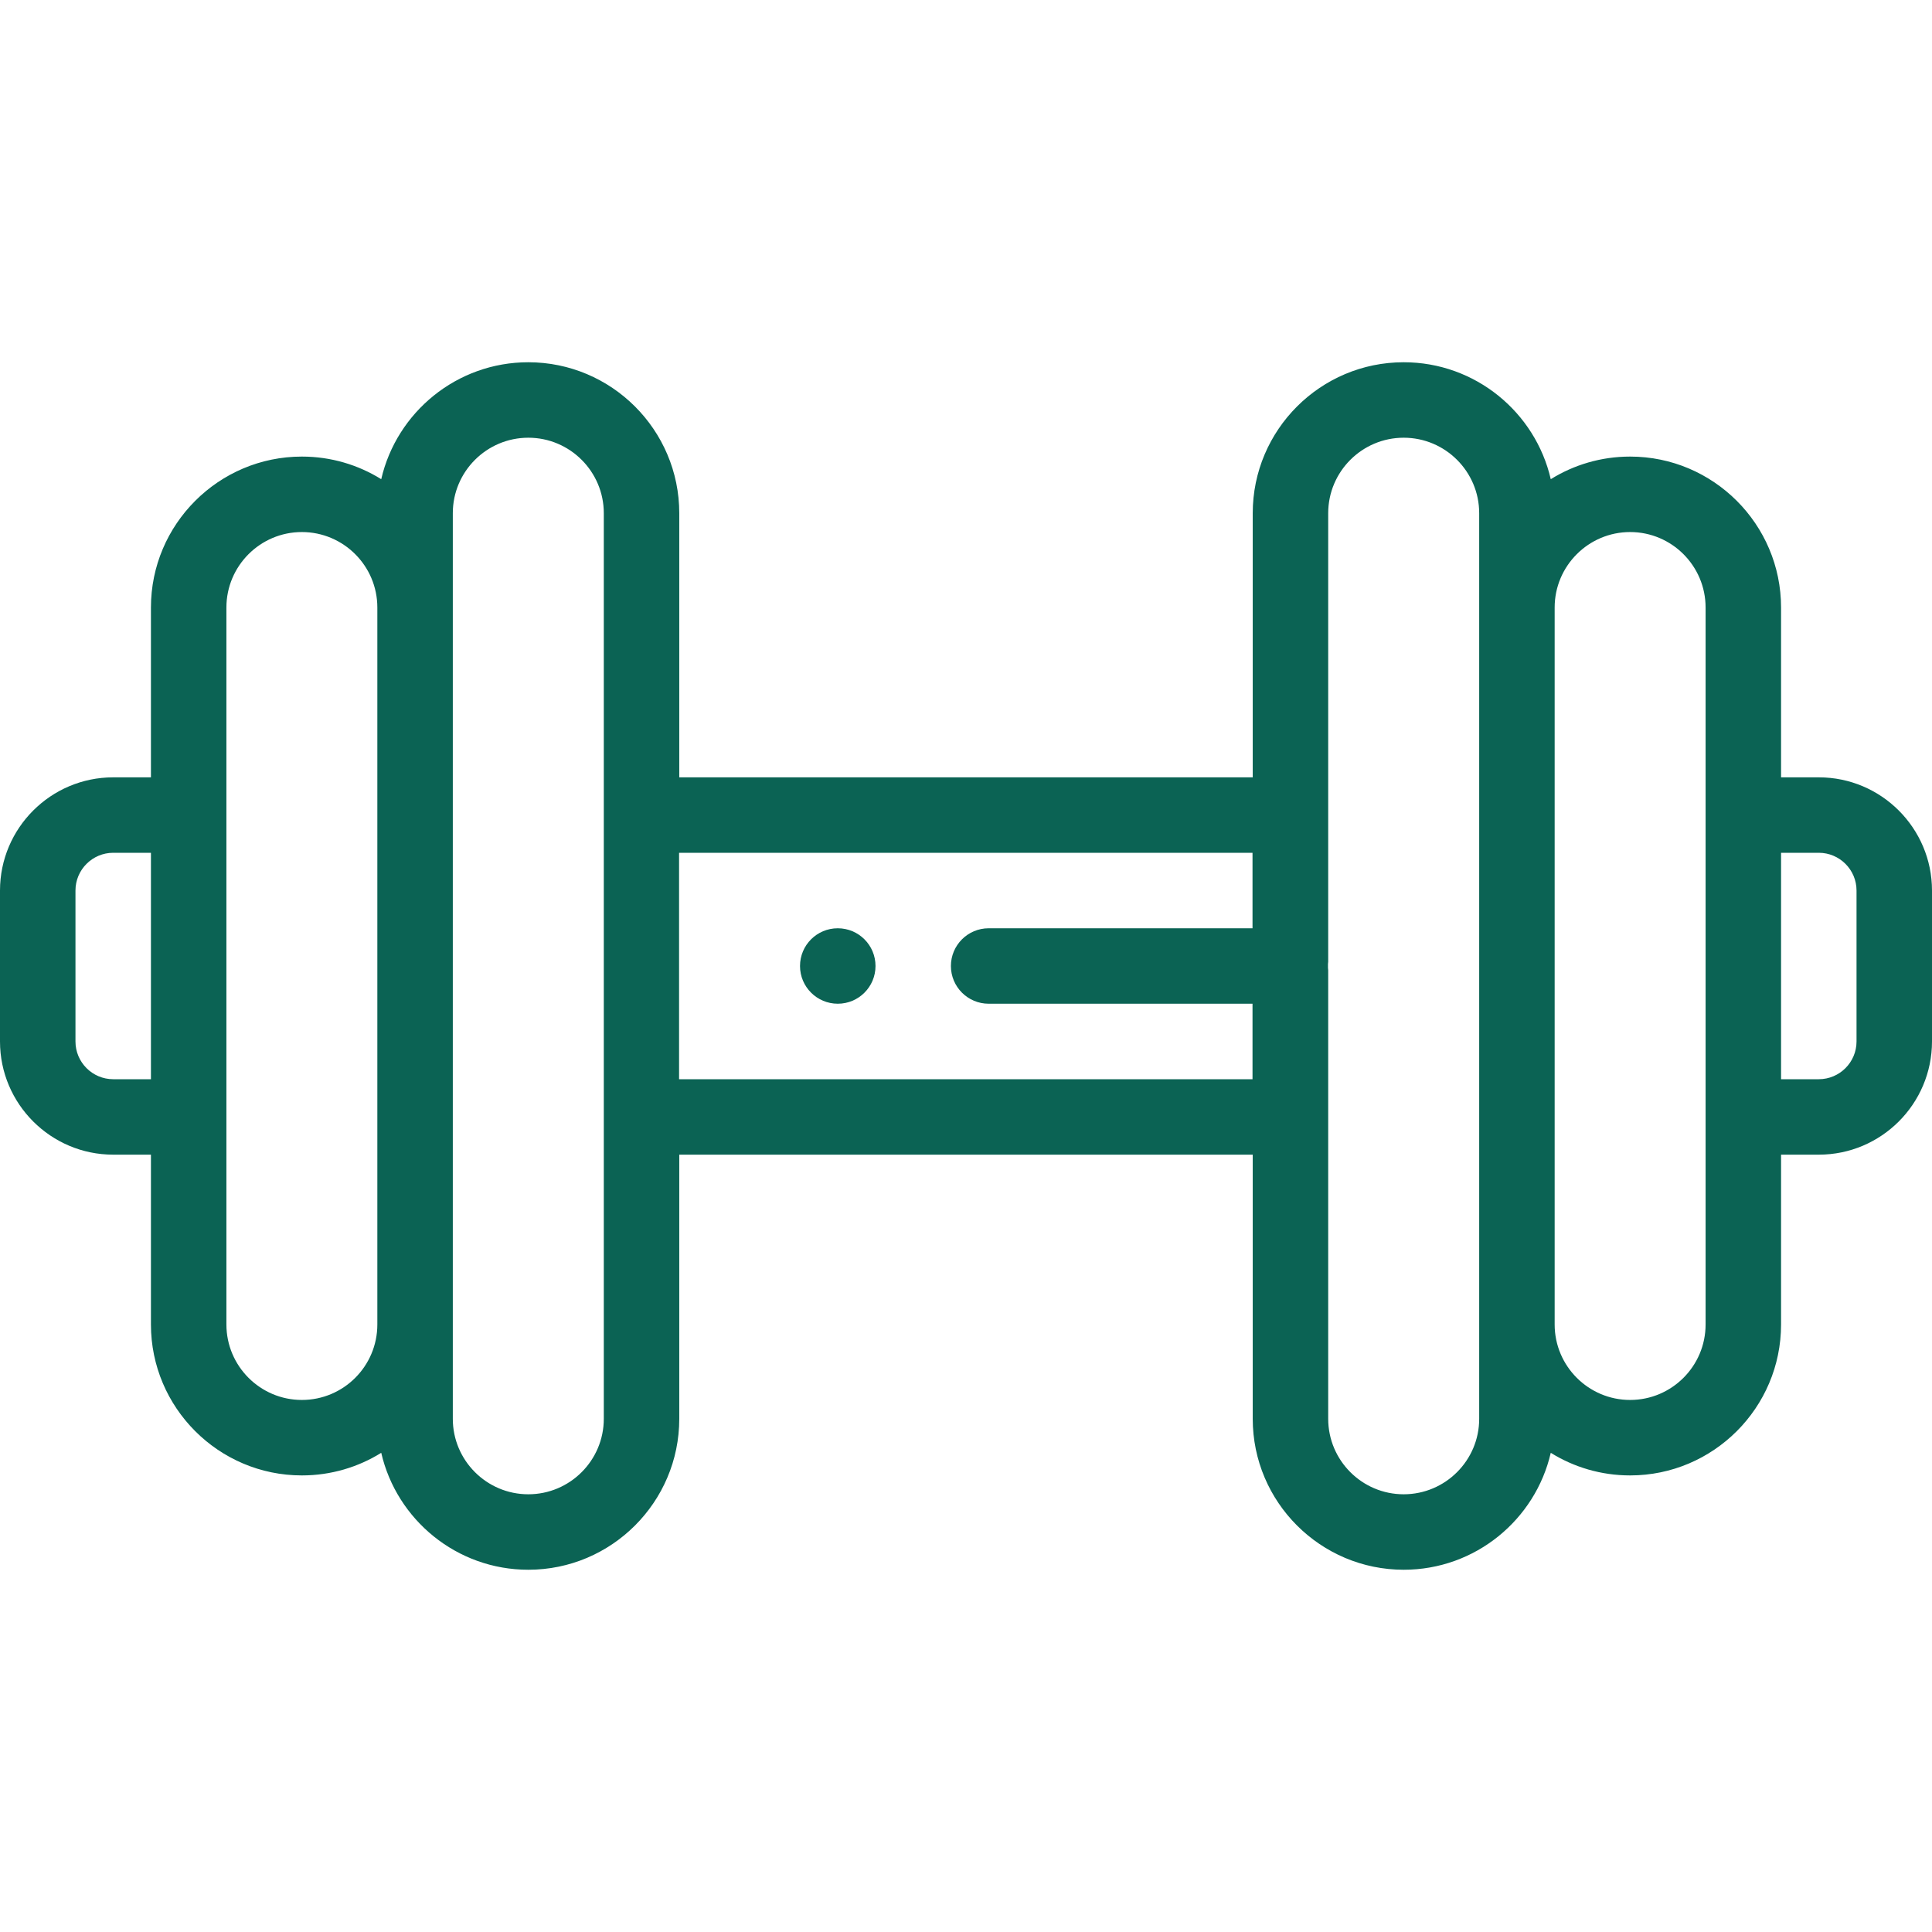 <svg width="80" height="80" viewBox="0 0 80 80" fill="none" xmlns="http://www.w3.org/2000/svg">
<g clip-path="url(#clip0)">
<path d="M75.312 32.188H73.75V25.156C73.75 21.71 70.945 18.906 67.5 18.906C66.295 18.906 65.168 19.249 64.214 19.842C63.575 17.07 61.086 15 58.125 15H58.123C54.678 15 51.873 17.803 51.873 21.25V32.188H28.127V21.25C28.127 17.803 25.322 15 21.875 15C18.914 15 16.425 17.07 15.786 19.842C14.832 19.249 13.705 18.906 12.5 18.906C9.055 18.906 6.25 21.71 6.25 25.156V32.188H4.688C2.103 32.188 0 34.291 0 36.875V43.125C0 45.709 2.103 47.812 4.688 47.812H6.25V54.844C6.25 58.29 9.055 61.094 12.5 61.094C13.705 61.094 14.832 60.751 15.786 60.158C16.425 62.93 18.914 65 21.875 65H21.877C25.322 65 28.127 62.197 28.127 58.75V47.812H51.873V58.75C51.873 62.197 54.678 65 58.125 65C61.086 65 63.575 62.93 64.214 60.158C65.168 60.751 66.295 61.094 67.5 61.094C70.945 61.094 73.75 58.29 73.75 54.844V47.812H75.312C77.897 47.812 80 45.709 80 43.125V36.875C80 34.291 77.897 32.188 75.312 32.188ZM6.25 44.688H4.688C3.826 44.688 3.125 43.986 3.125 43.125V36.875C3.125 36.014 3.826 35.312 4.688 35.312H6.25V44.688ZM15.625 54.844C15.625 55.706 15.275 56.487 14.71 57.053C14.144 57.619 13.362 57.969 12.5 57.969C10.776 57.969 9.375 56.567 9.375 54.844V25.156C9.375 23.433 10.776 22.031 12.5 22.031C14.224 22.031 15.625 23.433 15.625 25.156V54.844ZM25.002 58.75C25.002 60.474 23.599 61.875 21.877 61.875H21.875C20.153 61.875 18.75 60.474 18.75 58.75V21.25C18.75 19.526 20.153 18.125 21.877 18.125C23.599 18.125 25.002 19.526 25.002 21.25V58.75ZM51.864 38.438H40.938C40.075 38.438 39.375 39.138 39.375 40C39.375 40.862 40.075 41.562 40.938 41.562H51.864V44.688H28.119V35.312H51.864V38.438ZM61.25 58.75C61.25 60.474 59.847 61.875 58.123 61.875C56.401 61.875 54.998 60.474 54.998 58.75V40.08C54.997 40.114 54.994 40.148 54.989 40.181V39.819C54.994 39.852 54.997 39.886 54.998 39.92V21.25C54.998 19.526 56.401 18.125 58.123 18.125H58.125C59.847 18.125 61.25 19.526 61.25 21.25V58.75ZM70.625 54.844C70.625 56.567 69.224 57.969 67.5 57.969C65.776 57.969 64.375 56.567 64.375 54.844V25.156C64.375 23.433 65.776 22.031 67.5 22.031C69.224 22.031 70.625 23.433 70.625 25.156V54.844ZM76.875 43.125C76.875 43.986 76.174 44.688 75.312 44.688H73.75V35.312H75.312C76.174 35.312 76.875 36.014 76.875 36.875V43.125Z" fill="#0B6354"/>
<path d="M34.691 41.562C33.828 41.562 33.127 40.863 33.127 40C33.127 39.137 33.826 38.438 34.689 38.438H34.691C35.554 38.438 36.253 39.137 36.253 40C36.253 40.863 35.554 41.562 34.691 41.562Z" fill="#0B6354"/>
</g>
<defs>
<clipPath id="clip0">
<rect width="80" height="80" fill="white"/>
</clipPath>
</defs>
</svg>
